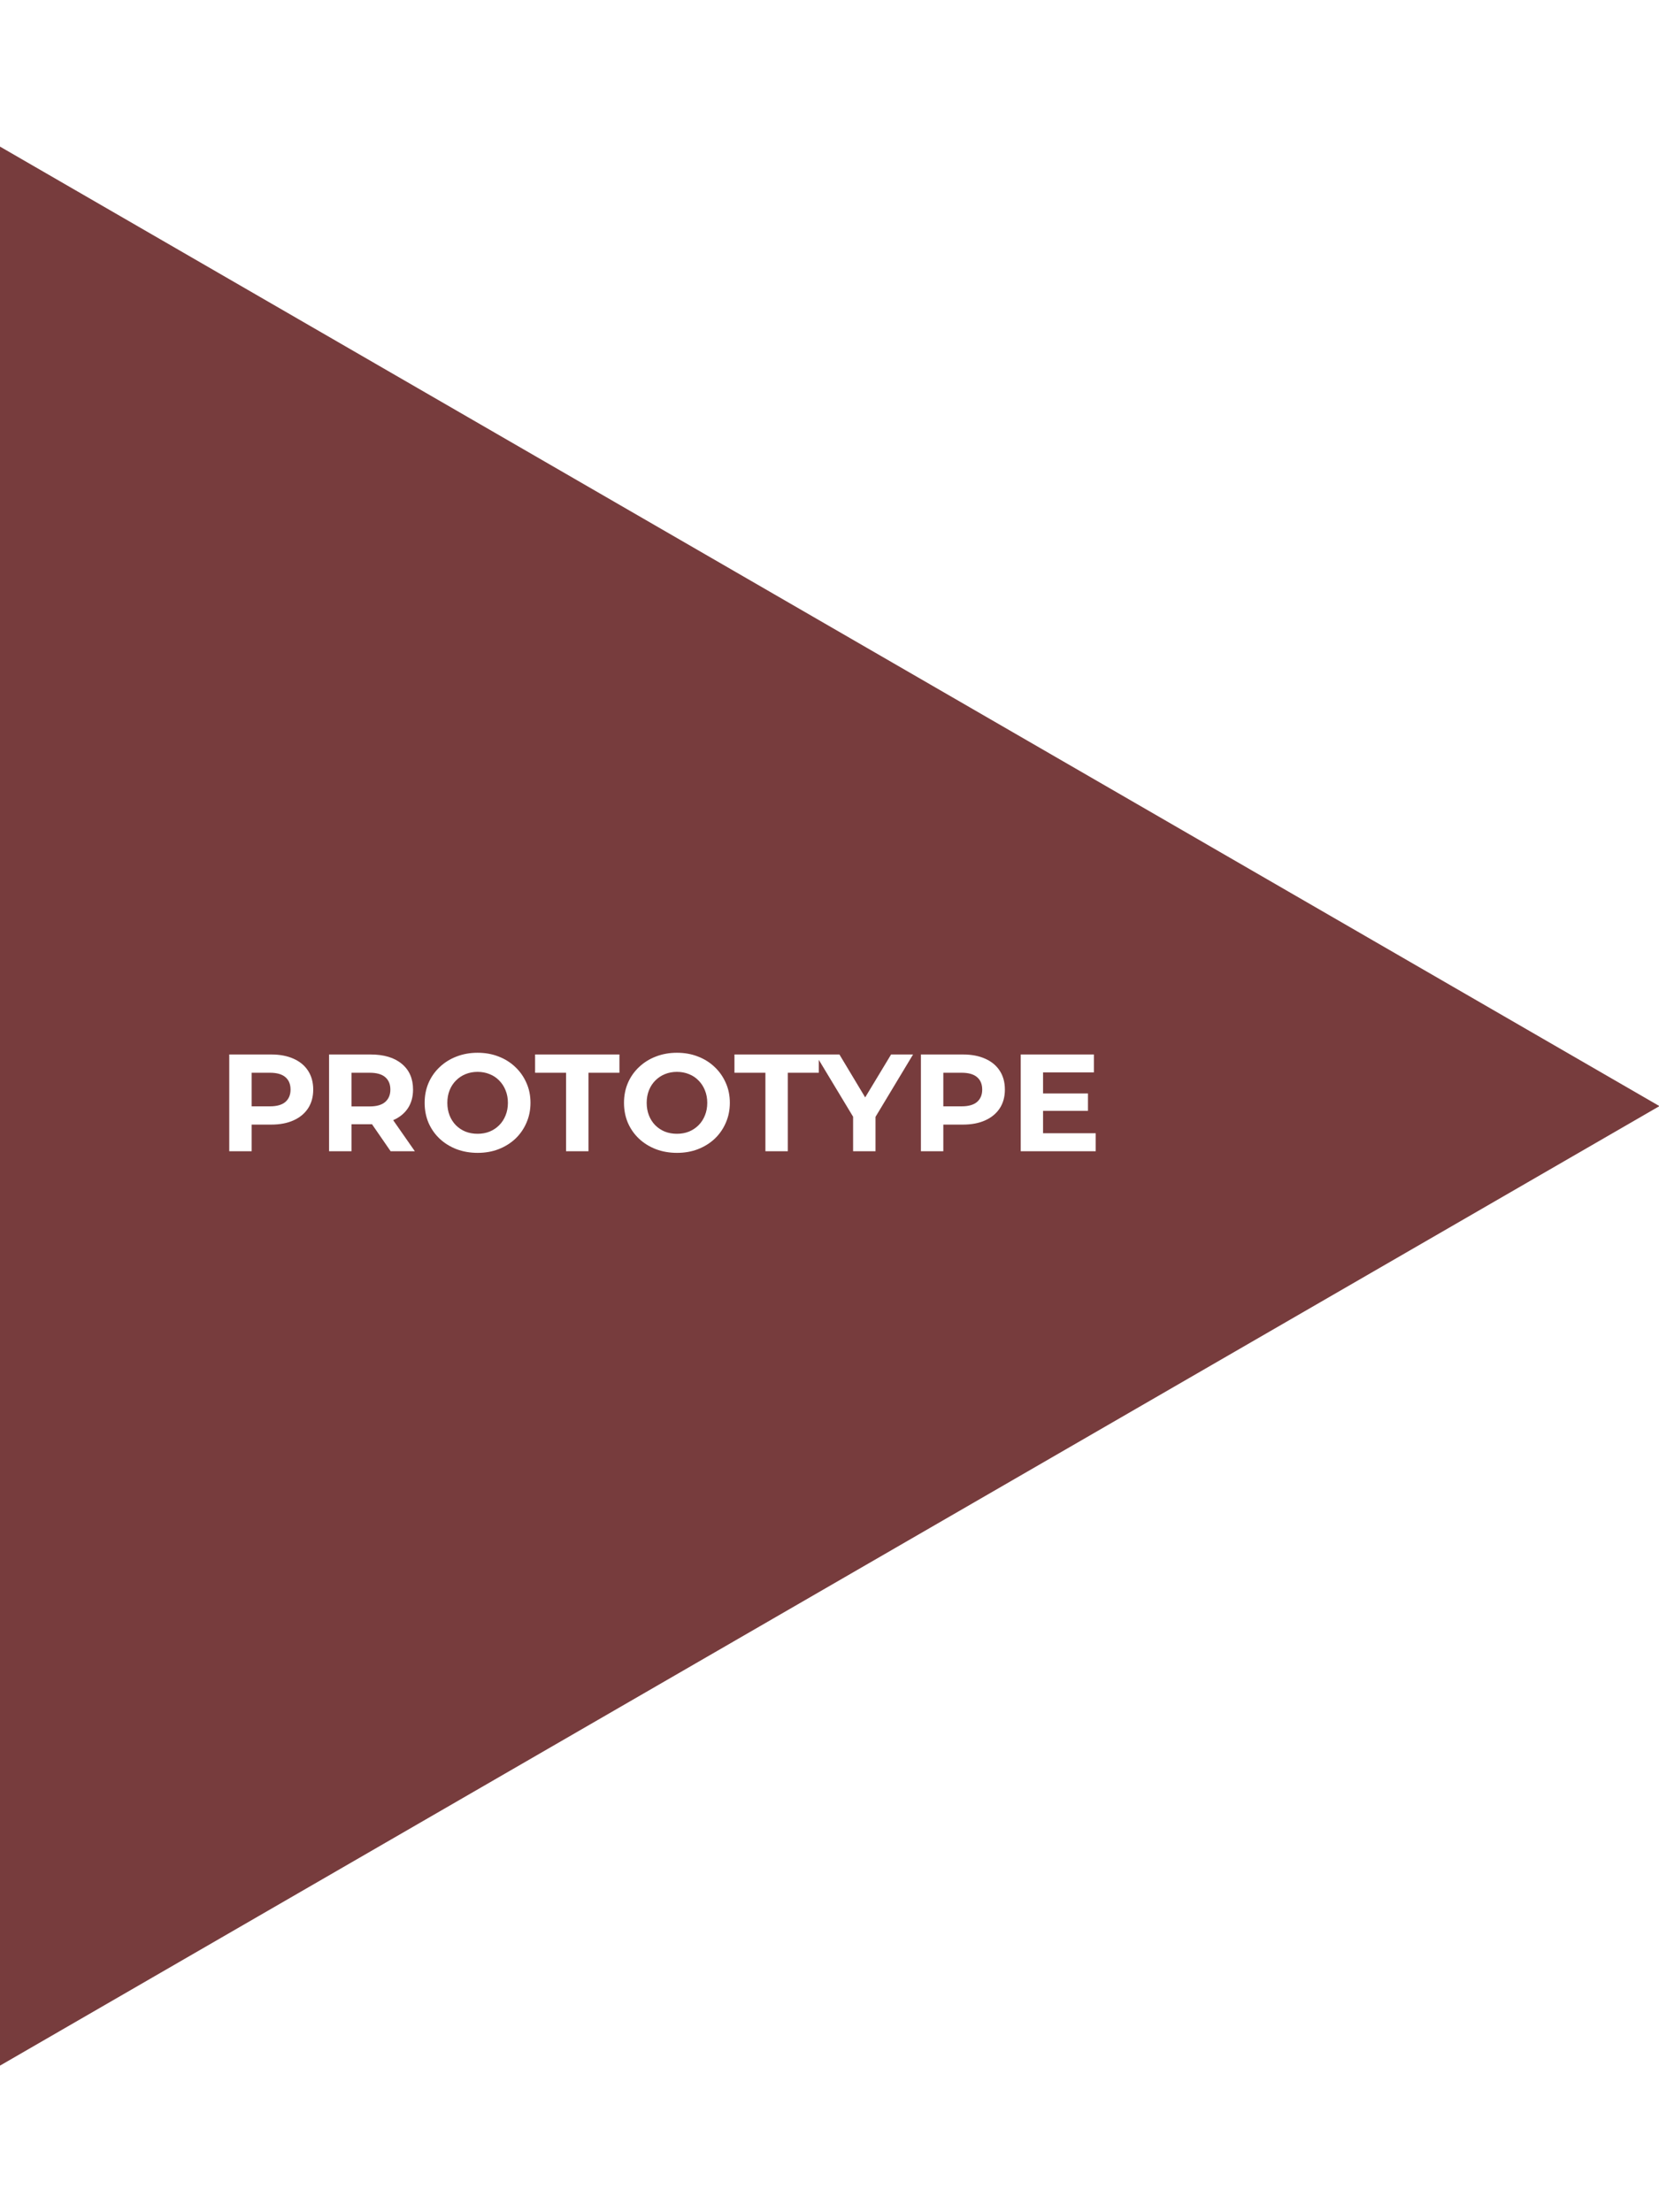<svg version="1.1" viewBox="0.0 0.0 288.0 384.0" fill="none" stroke="none" stroke-linecap="square" stroke-miterlimit="10" xmlns:xlink="http://www.w3.org/1999/xlink" xmlns="http://www.w3.org/2000/svg"><rect x="0.0" y="0.0" width="288.0" height="384.0" fill="#808080" stroke="none"/><clipPath id="p.0"><path d="m0 0l288.0 0l0 384.0l-288.0 0l0 -384.0z" clip-rule="nonzero"/></clipPath><g clip-path="url(#p.0)"><path fill="#000000" fill-opacity="0.0" d="m0 0l288.0 0l0 384.0l-288.0 0z" fill-rule="evenodd"/><path fill="#ffffff" d="m0 0l288.0 0l0 384.0l-288.0 0z" fill-rule="evenodd"/><path fill="#773c3d" d="m-0.079 25.402l288.157 166.598l-288.157 166.598z" fill-rule="evenodd"/><path fill="#000000" fill-opacity="0.0" d="m14.863 173.795l199.402 0l0 36.409l-199.402 0z" fill-rule="evenodd"/><path fill="#ffffff" d="m39.797 199.835l0 -16.797l7.281 0q2.25 0 3.875 0.734q1.641 0.719 2.531 2.094q0.891 1.375 0.891 3.266q0 1.875 -0.891 3.25q-0.891 1.359 -2.531 2.094q-1.625 0.734 -3.875 0.734l-5.109 0l1.719 -1.766l0 6.391l-3.891 0zm3.891 -5.953l-1.719 -1.844l4.891 0q1.797 0 2.688 -0.766q0.891 -0.781 0.891 -2.141q0 -1.391 -0.891 -2.156q-0.891 -0.766 -2.688 -0.766l-4.891 0l1.719 -1.859l0 9.531zm13.437 5.953l0 -16.797l7.188 0q3.5 0 5.438 1.625q1.953 1.609 1.953 4.469q0 1.875 -0.891 3.234q-0.891 1.344 -2.531 2.062q-1.625 0.719 -3.875 0.719l-5.109 0l1.719 -1.703l0 6.391l-3.891 0zm10.688 0l-4.203 -6.094l4.156 0l4.25 6.094l-4.203 0zm-6.797 -5.953l-1.719 -1.828l4.891 0q1.797 0 2.688 -0.781q0.891 -0.781 0.891 -2.141q0 -1.391 -0.891 -2.156q-0.891 -0.766 -2.688 -0.766l-4.891 0l1.719 -1.859l0 9.531zm21.921 6.234q-2.0 0 -3.688 -0.641q-1.688 -0.656 -2.938 -1.828q-1.234 -1.172 -1.922 -2.75q-0.672 -1.594 -0.672 -3.469q0 -1.859 0.672 -3.438q0.688 -1.594 1.938 -2.766q1.25 -1.188 2.922 -1.828q1.688 -0.656 3.656 -0.656q2.0 0 3.656 0.656q1.672 0.641 2.906 1.828q1.234 1.172 1.922 2.75q0.703 1.562 0.703 3.453q0 1.875 -0.703 3.469q-0.688 1.594 -1.922 2.766q-1.234 1.156 -2.906 1.812q-1.656 0.641 -3.625 0.641zm-0.031 -3.312q1.125 0 2.078 -0.375q0.953 -0.391 1.672 -1.109q0.719 -0.719 1.109 -1.703q0.406 -0.984 0.406 -2.188q0 -1.188 -0.406 -2.172q-0.391 -0.984 -1.109 -1.703q-0.703 -0.734 -1.672 -1.109q-0.953 -0.391 -2.078 -0.391q-1.125 0 -2.078 0.391q-0.938 0.375 -1.672 1.109q-0.719 0.719 -1.109 1.703q-0.391 0.984 -0.391 2.172q0 1.188 0.391 2.188q0.391 0.984 1.094 1.703q0.719 0.719 1.672 1.109q0.969 0.375 2.094 0.375zm15.36 3.031l0 -13.625l-5.375 0l0 -3.172l14.641 0l0 3.172l-5.375 0l0 13.625l-3.891 0zm19.279 0.281q-2.0 0 -3.688 -0.641q-1.688 -0.656 -2.938 -1.828q-1.234 -1.172 -1.922 -2.75q-0.672 -1.594 -0.672 -3.469q0 -1.859 0.672 -3.438q0.688 -1.594 1.938 -2.766q1.25 -1.188 2.922 -1.828q1.688 -0.656 3.656 -0.656q2.0 0 3.656 0.656q1.672 0.641 2.906 1.828q1.234 1.172 1.922 2.75q0.703 1.562 0.703 3.453q0 1.875 -0.703 3.469q-0.688 1.594 -1.922 2.766q-1.234 1.156 -2.906 1.812q-1.656 0.641 -3.625 0.641zm-0.031 -3.312q1.125 0 2.078 -0.375q0.953 -0.391 1.672 -1.109q0.719 -0.719 1.109 -1.703q0.406 -0.984 0.406 -2.188q0 -1.188 -0.406 -2.172q-0.391 -0.984 -1.109 -1.703q-0.703 -0.734 -1.672 -1.109q-0.953 -0.391 -2.078 -0.391q-1.125 0 -2.078 0.391q-0.938 0.375 -1.672 1.109q-0.719 0.719 -1.109 1.703q-0.391 0.984 -0.391 2.172q0 1.188 0.391 2.188q0.391 0.984 1.094 1.703q0.719 0.719 1.672 1.109q0.969 0.375 2.094 0.375zm15.36 3.031l0 -13.625l-5.375 0l0 -3.172l14.641 0l0 3.172l-5.375 0l0 13.625l-3.891 0zm15.223 0l0 -6.859l0.891 2.344l-7.406 -12.281l4.141 0l5.656 9.422l-2.375 0l5.688 -9.422l3.812 0l-7.391 12.281l0.875 -2.344l0 6.859l-3.891 0zm11.772 0l0 -16.797l7.281 0q2.25 0 3.875 0.734q1.641 0.719 2.531 2.094q0.891 1.375 0.891 3.266q0 1.875 -0.891 3.25q-0.891 1.359 -2.531 2.094q-1.625 0.734 -3.875 0.734l-5.109 0l1.719 -1.766l0 6.391l-3.891 0zm3.891 -5.953l-1.719 -1.844l4.891 0q1.797 0 2.688 -0.766q0.891 -0.781 0.891 -2.141q0 -1.391 -0.891 -2.156q-0.891 -0.766 -2.688 -0.766l-4.891 0l1.719 -1.859l0 9.531zm13.437 5.953l0 -16.797l12.703 0l0 3.109l-8.828 0l0 10.562l9.141 0l0 3.125l-13.016 0zm3.578 -7.016l0 -3.016l8.094 0l0 3.016l-8.094 0z" fill-rule="nonzero"/></g></svg>